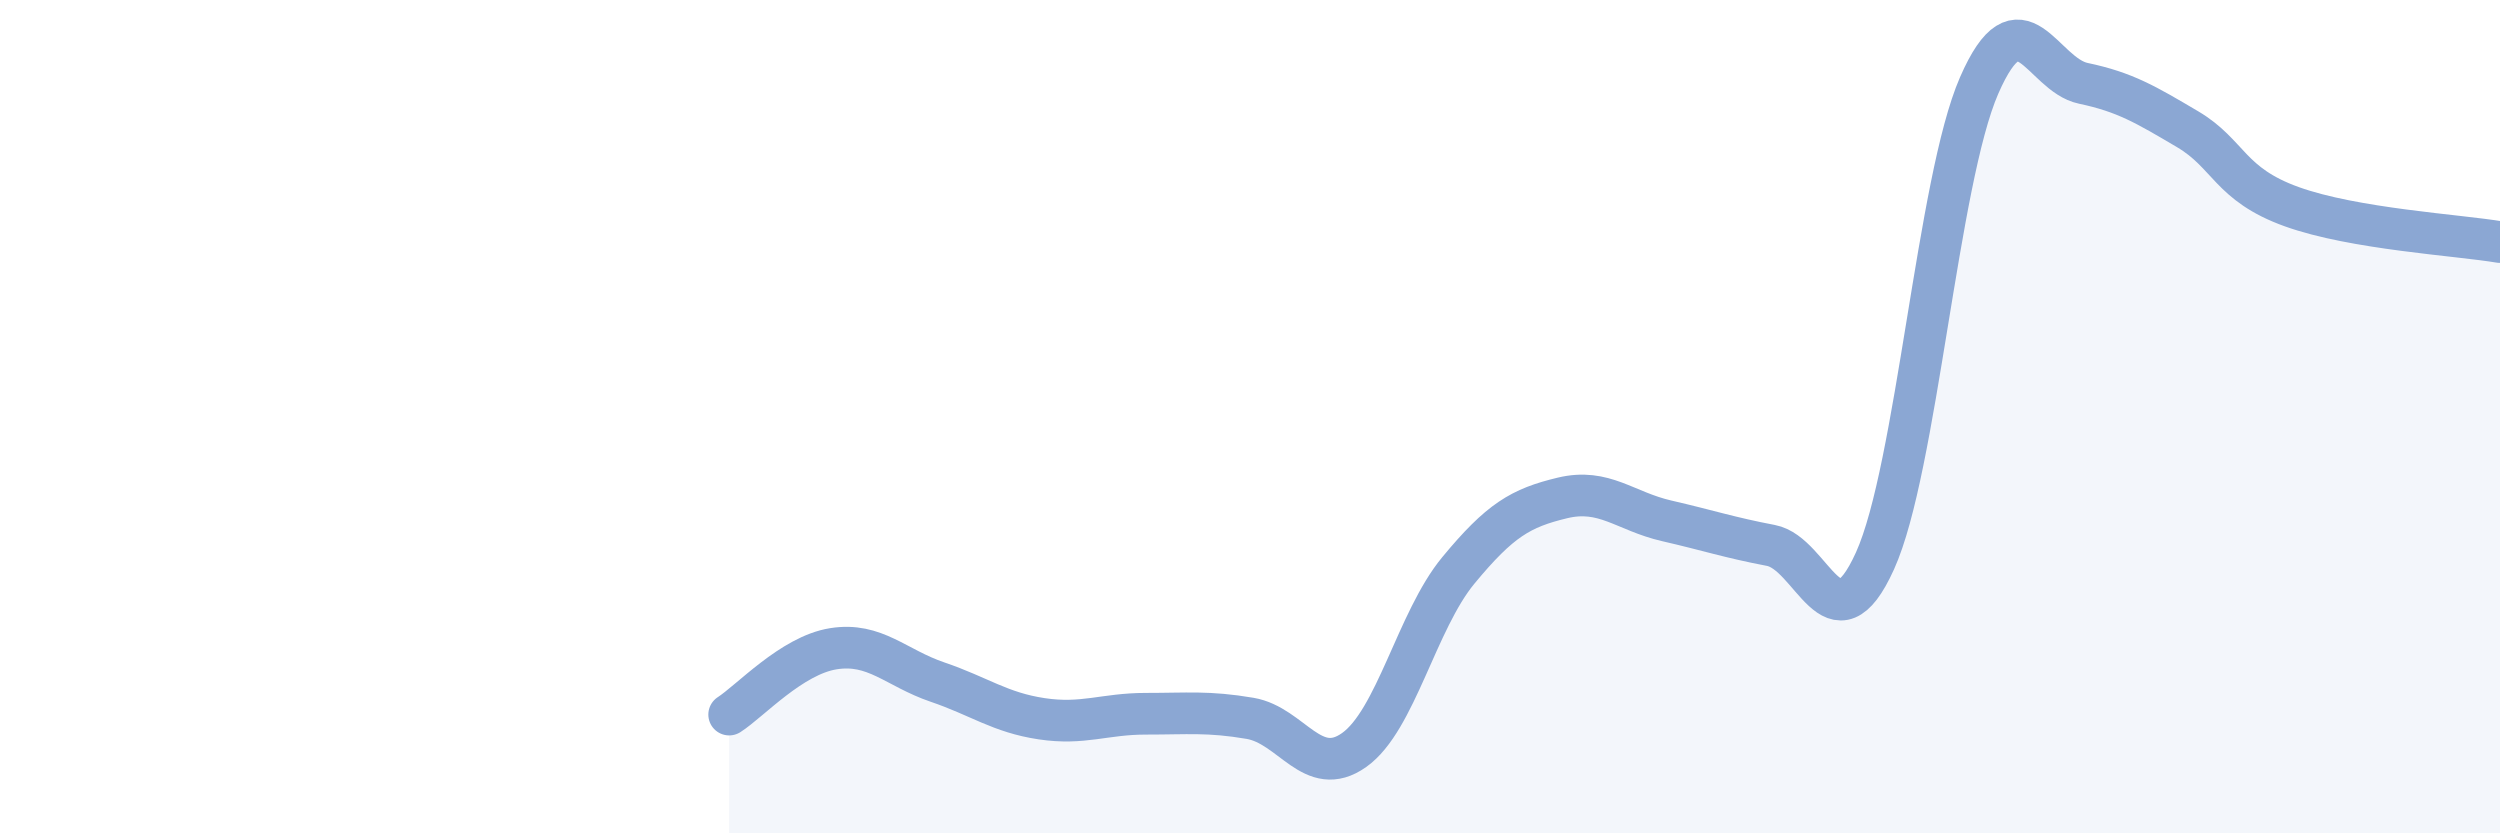 
    <svg width="60" height="20" viewBox="0 0 60 20" xmlns="http://www.w3.org/2000/svg">
      <path
        d="M 17.5,17.15 C 18,16.83 19,15.73 20,15.57 C 21,15.41 21.5,16.03 22.5,16.37 C 23.5,16.71 24,17.1 25,17.25 C 26,17.4 26.5,17.13 27.5,17.13 C 28.5,17.13 29,17.07 30,17.24 C 31,17.41 31.5,18.71 32.5,18 C 33.5,17.29 34,14.9 35,13.69 C 36,12.48 36.5,12.19 37.5,11.95 C 38.5,11.71 39,12.27 40,12.5 C 41,12.73 41.5,12.9 42.5,13.09 C 43.5,13.28 44,15.67 45,13.46 C 46,11.25 46.5,4.34 47.5,2.05 C 48.5,-0.24 49,1.79 50,2 C 51,2.21 51.5,2.51 52.5,3.1 C 53.5,3.69 53.5,4.42 55,4.96 C 56.5,5.5 59,5.64 60,5.81L60 20L17.5 20Z"
        fill="#8ba7d3"
        opacity="0.1"
        stroke-linecap="round"
        stroke-linejoin="round"
      />
      <path
        d="M 17.5,17.15 C 18,16.83 19,15.73 20,15.57 C 21,15.41 21.5,16.03 22.5,16.37 C 23.5,16.71 24,17.1 25,17.25 C 26,17.4 26.5,17.13 27.5,17.13 C 28.5,17.13 29,17.07 30,17.24 C 31,17.41 31.5,18.71 32.5,18 C 33.5,17.29 34,14.9 35,13.69 C 36,12.48 36.5,12.19 37.5,11.95 C 38.5,11.71 39,12.27 40,12.5 C 41,12.73 41.5,12.9 42.5,13.09 C 43.5,13.28 44,15.67 45,13.46 C 46,11.25 46.5,4.34 47.5,2.05 C 48.5,-0.24 49,1.79 50,2 C 51,2.21 51.5,2.51 52.5,3.1 C 53.5,3.69 53.5,4.42 55,4.96 C 56.5,5.5 59,5.64 60,5.81"
        stroke="#8ba7d3"
        stroke-width="1"
        fill="none"
        stroke-linecap="round"
        stroke-linejoin="round"
      />
    </svg>
  